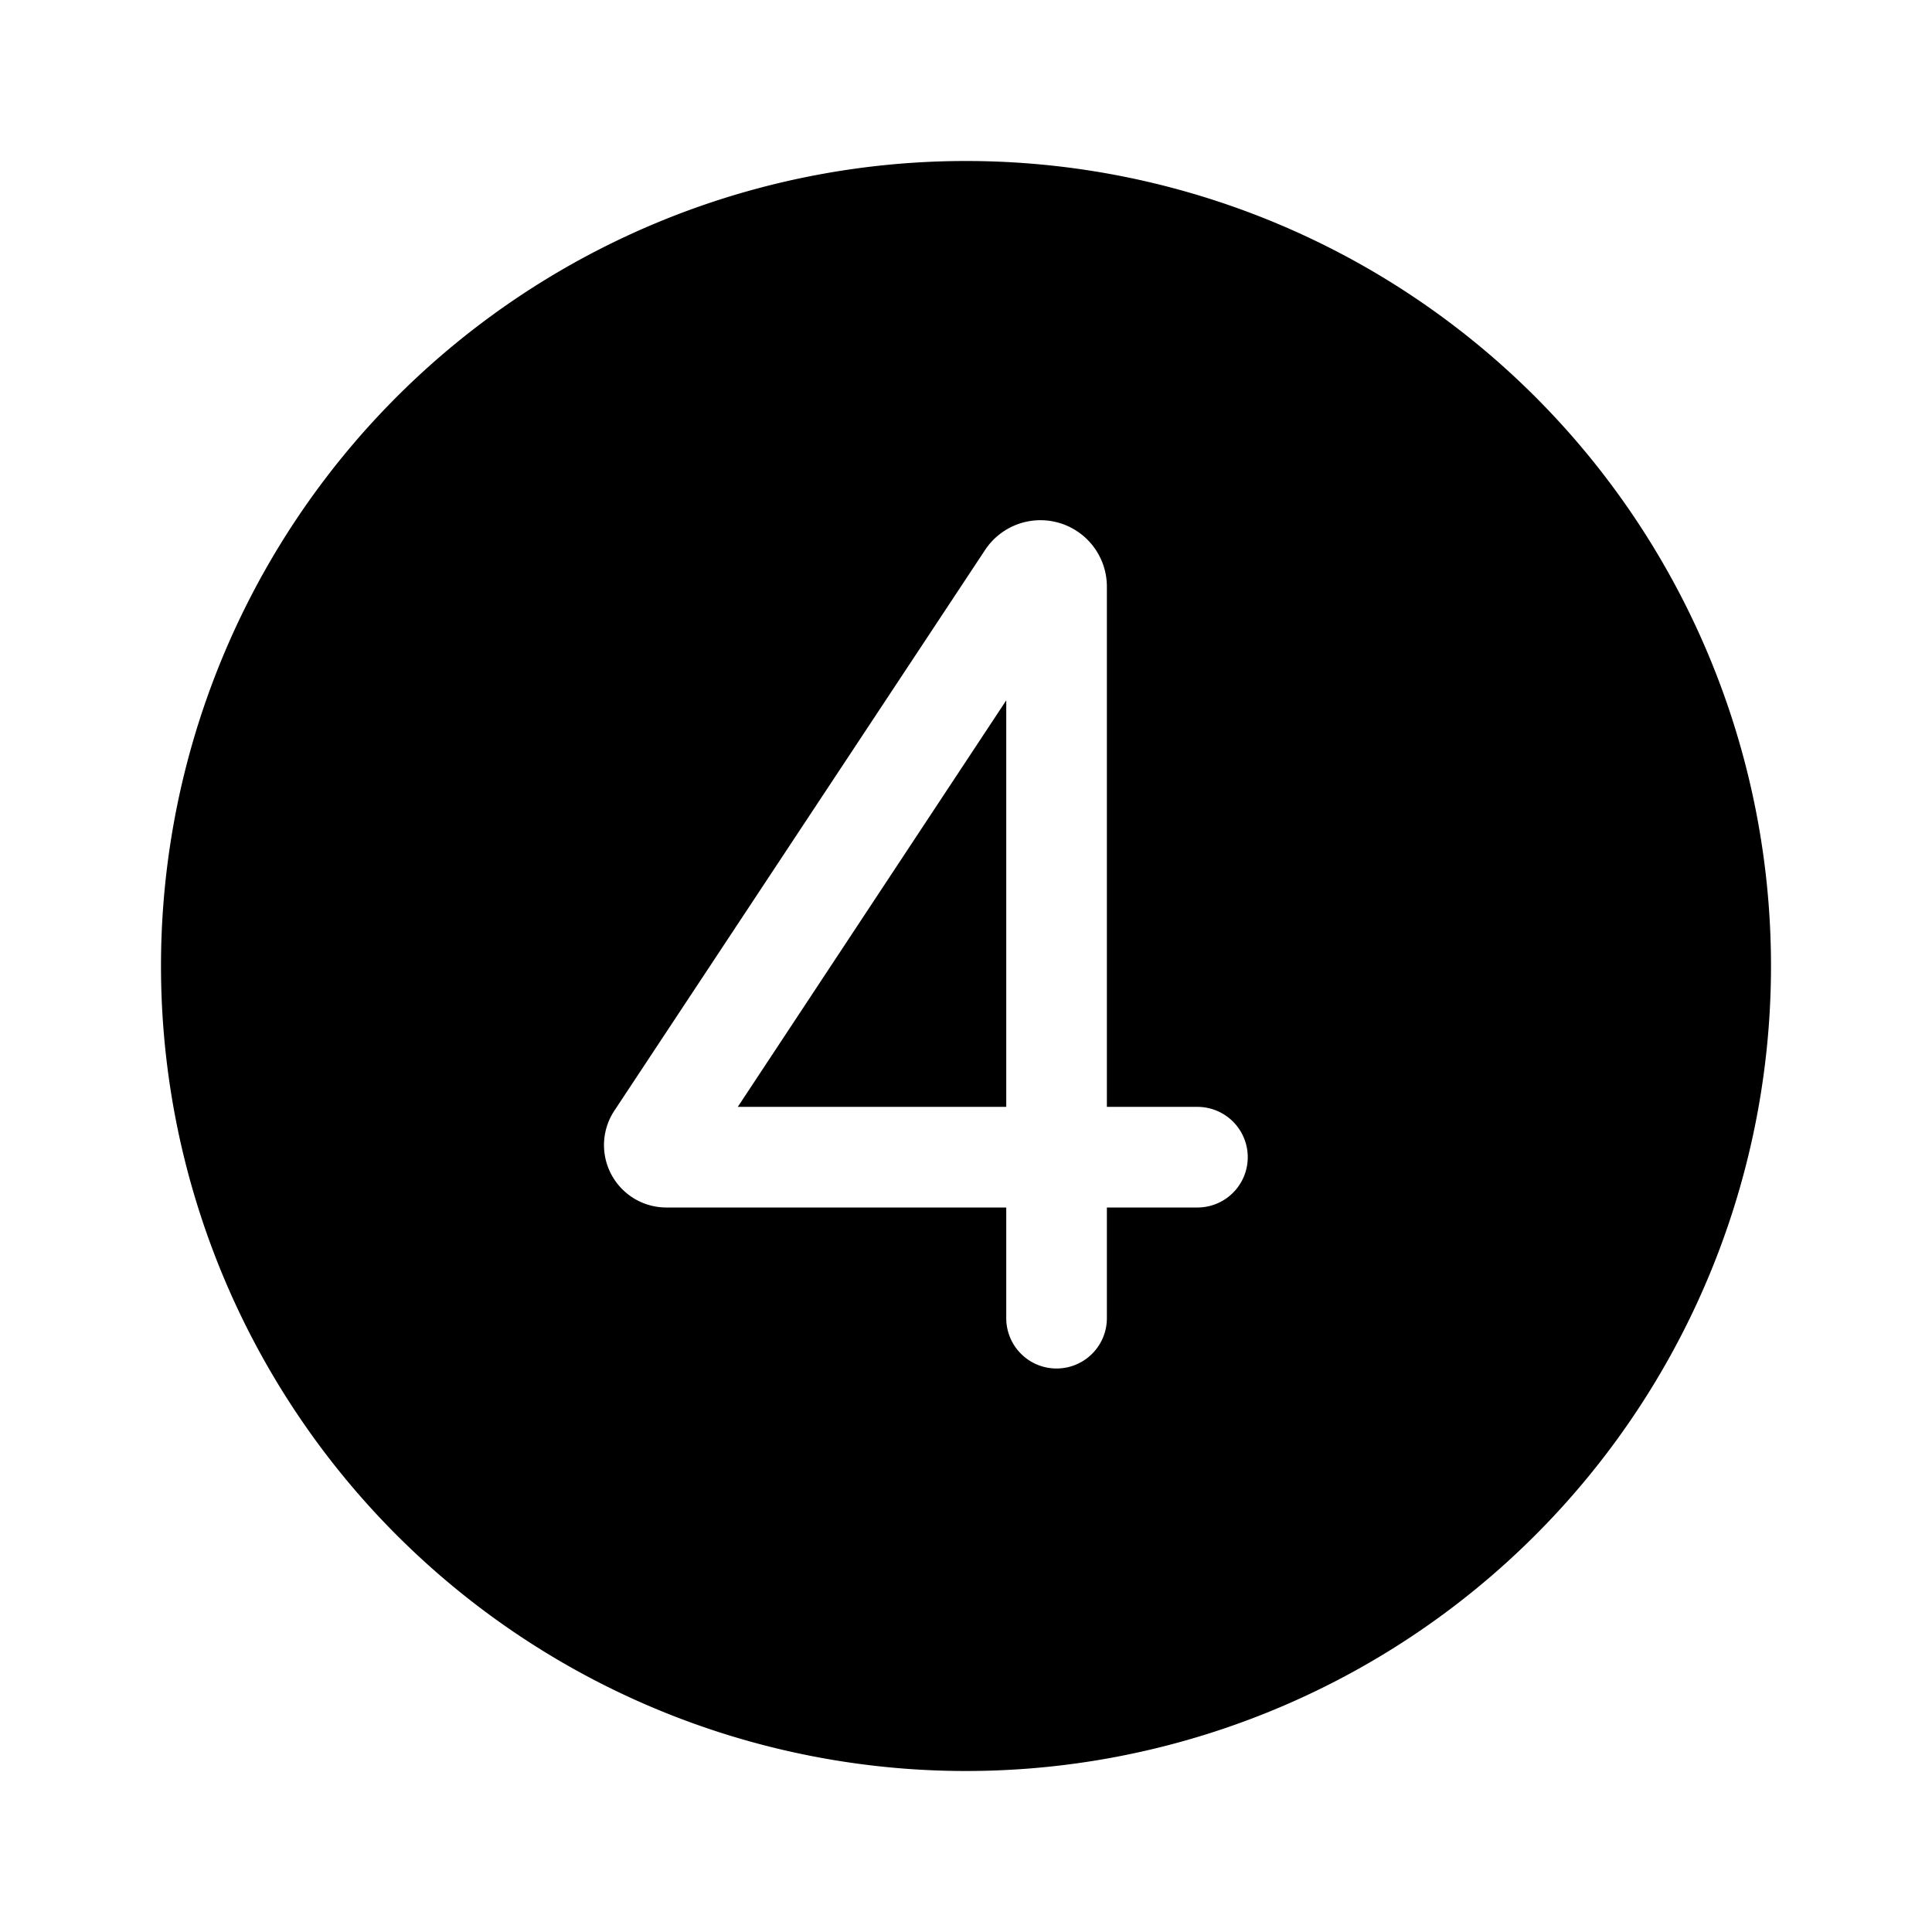 <svg width="48" height="48" viewBox="0 0 48 48" xmlns="http://www.w3.org/2000/svg"><path d="M24 44a20 20 0 1 0 0-40 20 20 0 0 0 0 40Zm3.5-29.42V27.5h2.25a1.25 1.25 0 1 1 0 2.5H27.5v2.75a1.25 1.25 0 1 1-2.5 0V30h-8.44a1.55 1.55 0 0 1-1.3-2.4l9.21-13.93a1.65 1.65 0 0 1 3.03.91ZM25 17.41V27.5h-6.67L25 17.4Z"/></svg>